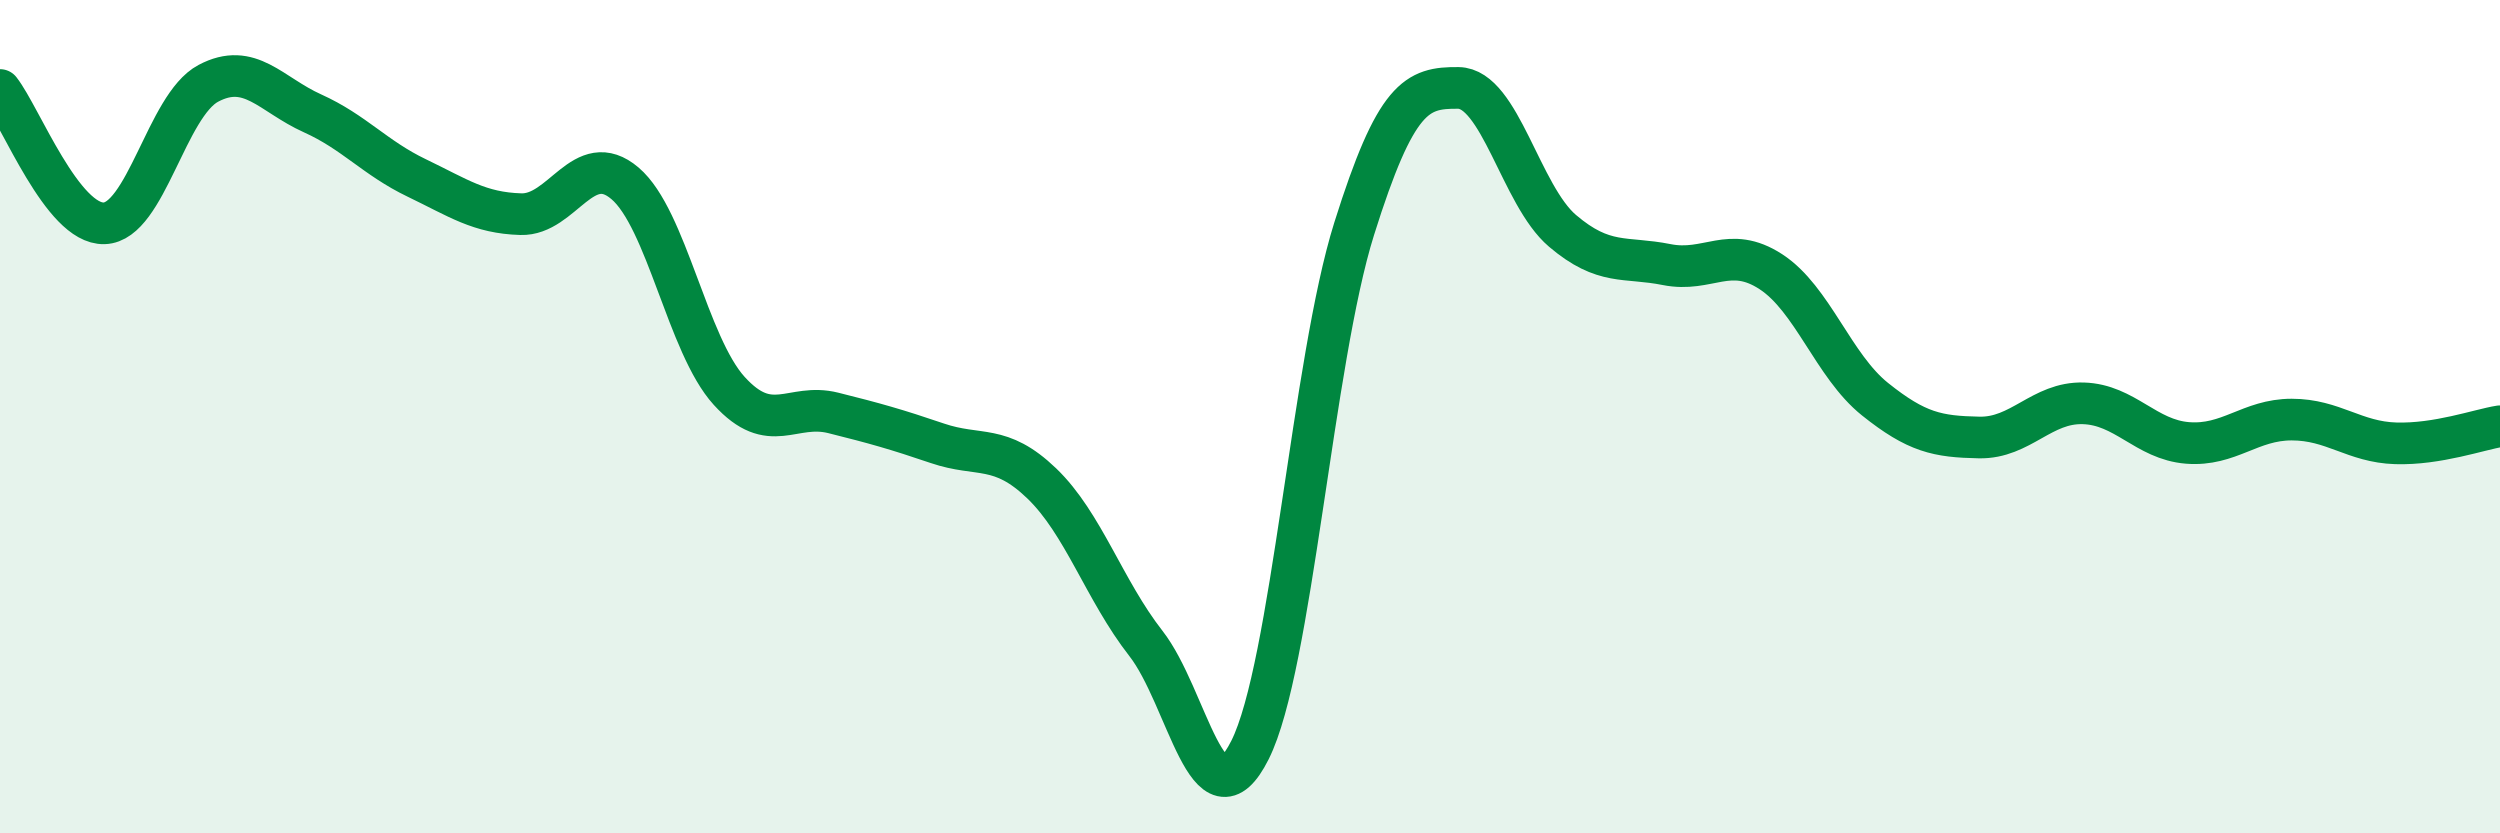 
    <svg width="60" height="20" viewBox="0 0 60 20" xmlns="http://www.w3.org/2000/svg">
      <path
        d="M 0,2.16 C 0.5,2.8 1.5,5.39 2.5,5.36 C 3.5,5.33 4,2.53 5,2 C 6,1.47 6.5,2.27 7.5,2.72 C 8.5,3.17 9,3.79 10,4.27 C 11,4.75 11.5,5.11 12.5,5.14 C 13.5,5.17 14,3.55 15,4.4 C 16,5.25 16.5,8.28 17.5,9.38 C 18.5,10.48 19,9.66 20,9.91 C 21,10.16 21.5,10.3 22.5,10.64 C 23.5,10.98 24,10.64 25,11.6 C 26,12.56 26.5,14.16 27.5,15.44 C 28.5,16.72 29,19.99 30,18 C 31,16.01 31.5,8.67 32.5,5.49 C 33.5,2.31 34,2.1 35,2.11 C 36,2.12 36.5,4.69 37.5,5.54 C 38.5,6.39 39,6.15 40,6.35 C 41,6.55 41.5,5.87 42.5,6.52 C 43.5,7.17 44,8.78 45,9.58 C 46,10.38 46.5,10.48 47.5,10.5 C 48.5,10.52 49,9.65 50,9.68 C 51,9.71 51.5,10.55 52.5,10.63 C 53.5,10.71 54,10.07 55,10.07 C 56,10.07 56.5,10.61 57.5,10.64 C 58.5,10.67 59.5,10.31 60,10.23L60 20L0 20Z"
        fill="#008740"
        opacity="0.1"
        stroke-linecap="round"
        stroke-linejoin="round"
      />
      <path
        d="M 0,2.16 C 0.5,2.8 1.5,5.39 2.5,5.36 C 3.5,5.33 4,2.53 5,2 C 6,1.47 6.5,2.27 7.5,2.72 C 8.5,3.17 9,3.79 10,4.27 C 11,4.75 11.5,5.11 12.5,5.14 C 13.5,5.17 14,3.55 15,4.4 C 16,5.25 16.5,8.28 17.5,9.38 C 18.5,10.48 19,9.66 20,9.91 C 21,10.16 21.5,10.3 22.5,10.64 C 23.5,10.98 24,10.64 25,11.6 C 26,12.56 26.5,14.16 27.5,15.44 C 28.5,16.72 29,19.99 30,18 C 31,16.01 31.5,8.67 32.5,5.49 C 33.5,2.31 34,2.1 35,2.11 C 36,2.12 36.5,4.69 37.5,5.54 C 38.5,6.39 39,6.15 40,6.35 C 41,6.55 41.5,5.87 42.5,6.52 C 43.5,7.17 44,8.78 45,9.58 C 46,10.38 46.5,10.48 47.5,10.5 C 48.5,10.52 49,9.65 50,9.68 C 51,9.71 51.5,10.55 52.5,10.63 C 53.5,10.71 54,10.07 55,10.07 C 56,10.07 56.5,10.61 57.5,10.64 C 58.5,10.67 59.5,10.31 60,10.23"
        stroke="#008740"
        stroke-width="1"
        fill="none"
        stroke-linecap="round"
        stroke-linejoin="round"
      />
    </svg>
  